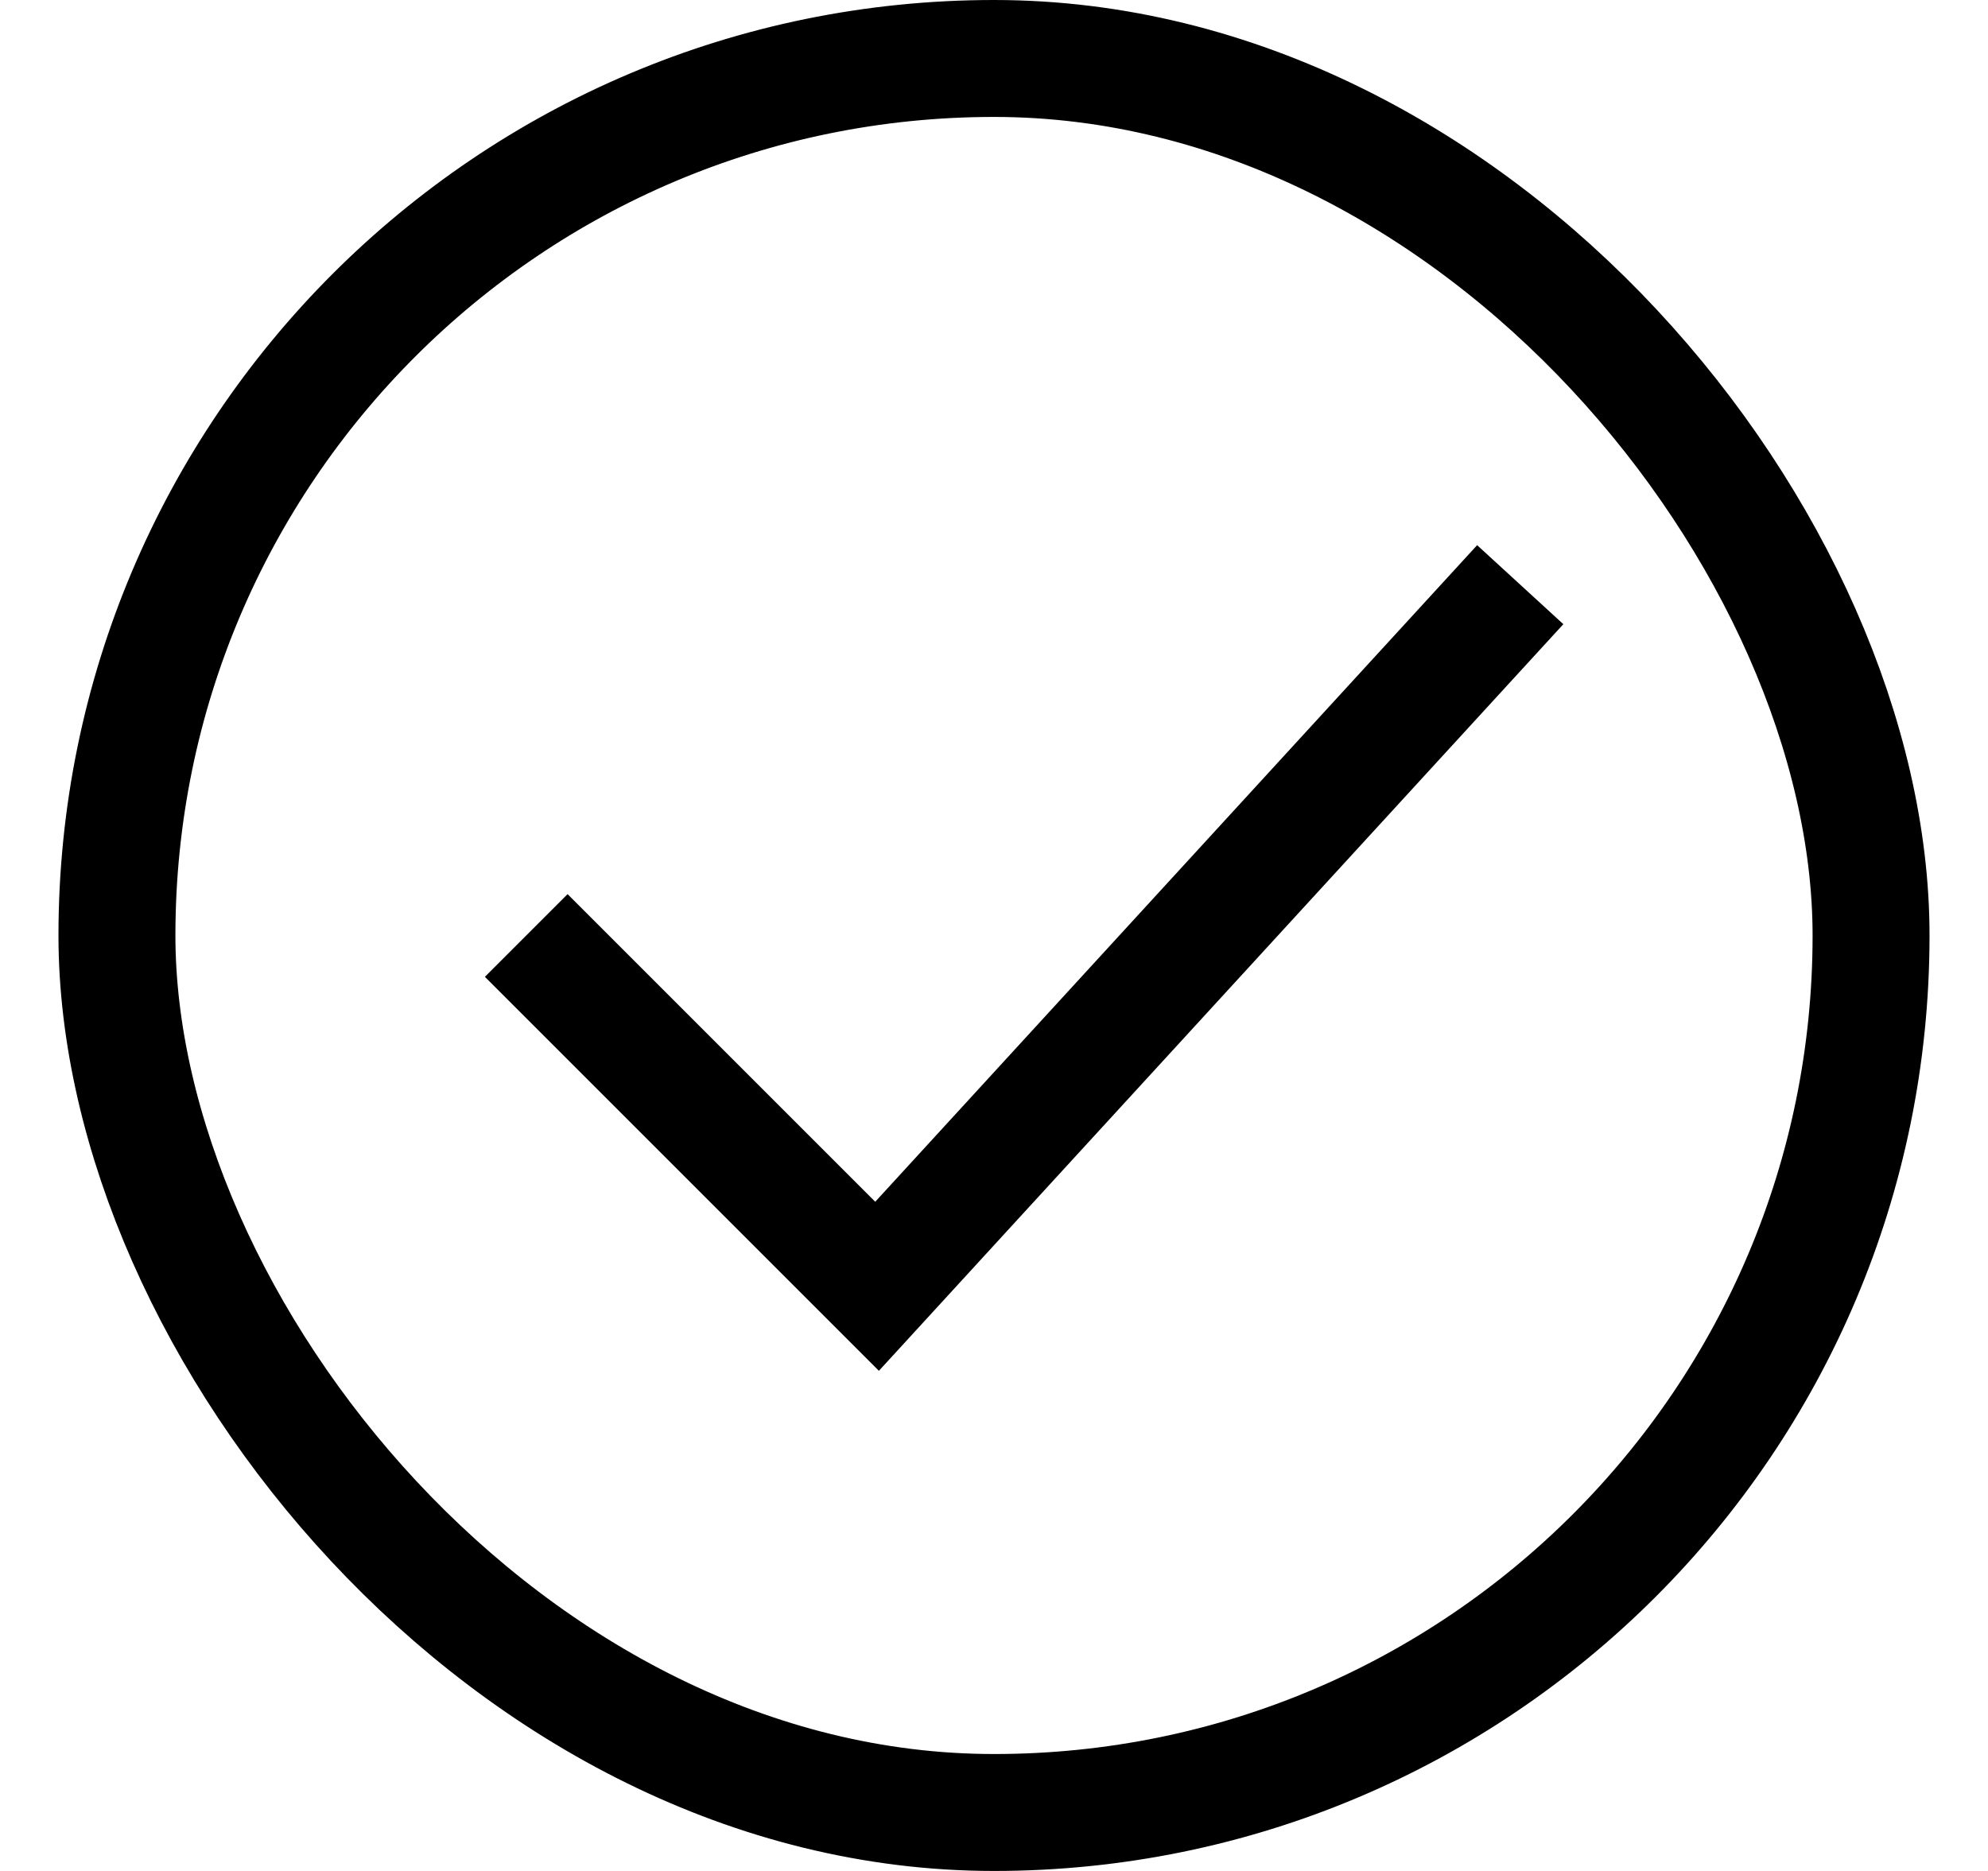 <svg xmlns="http://www.w3.org/2000/svg" fill="none" viewBox="0 0 17 16" height="16" width="17">
<rect stroke="black" rx="7.5" height="15" width="15" y="0.5" x="1"></rect>
<path stroke="black" d="M4.5 8L7.5 11L13 5"></path>
</svg>
